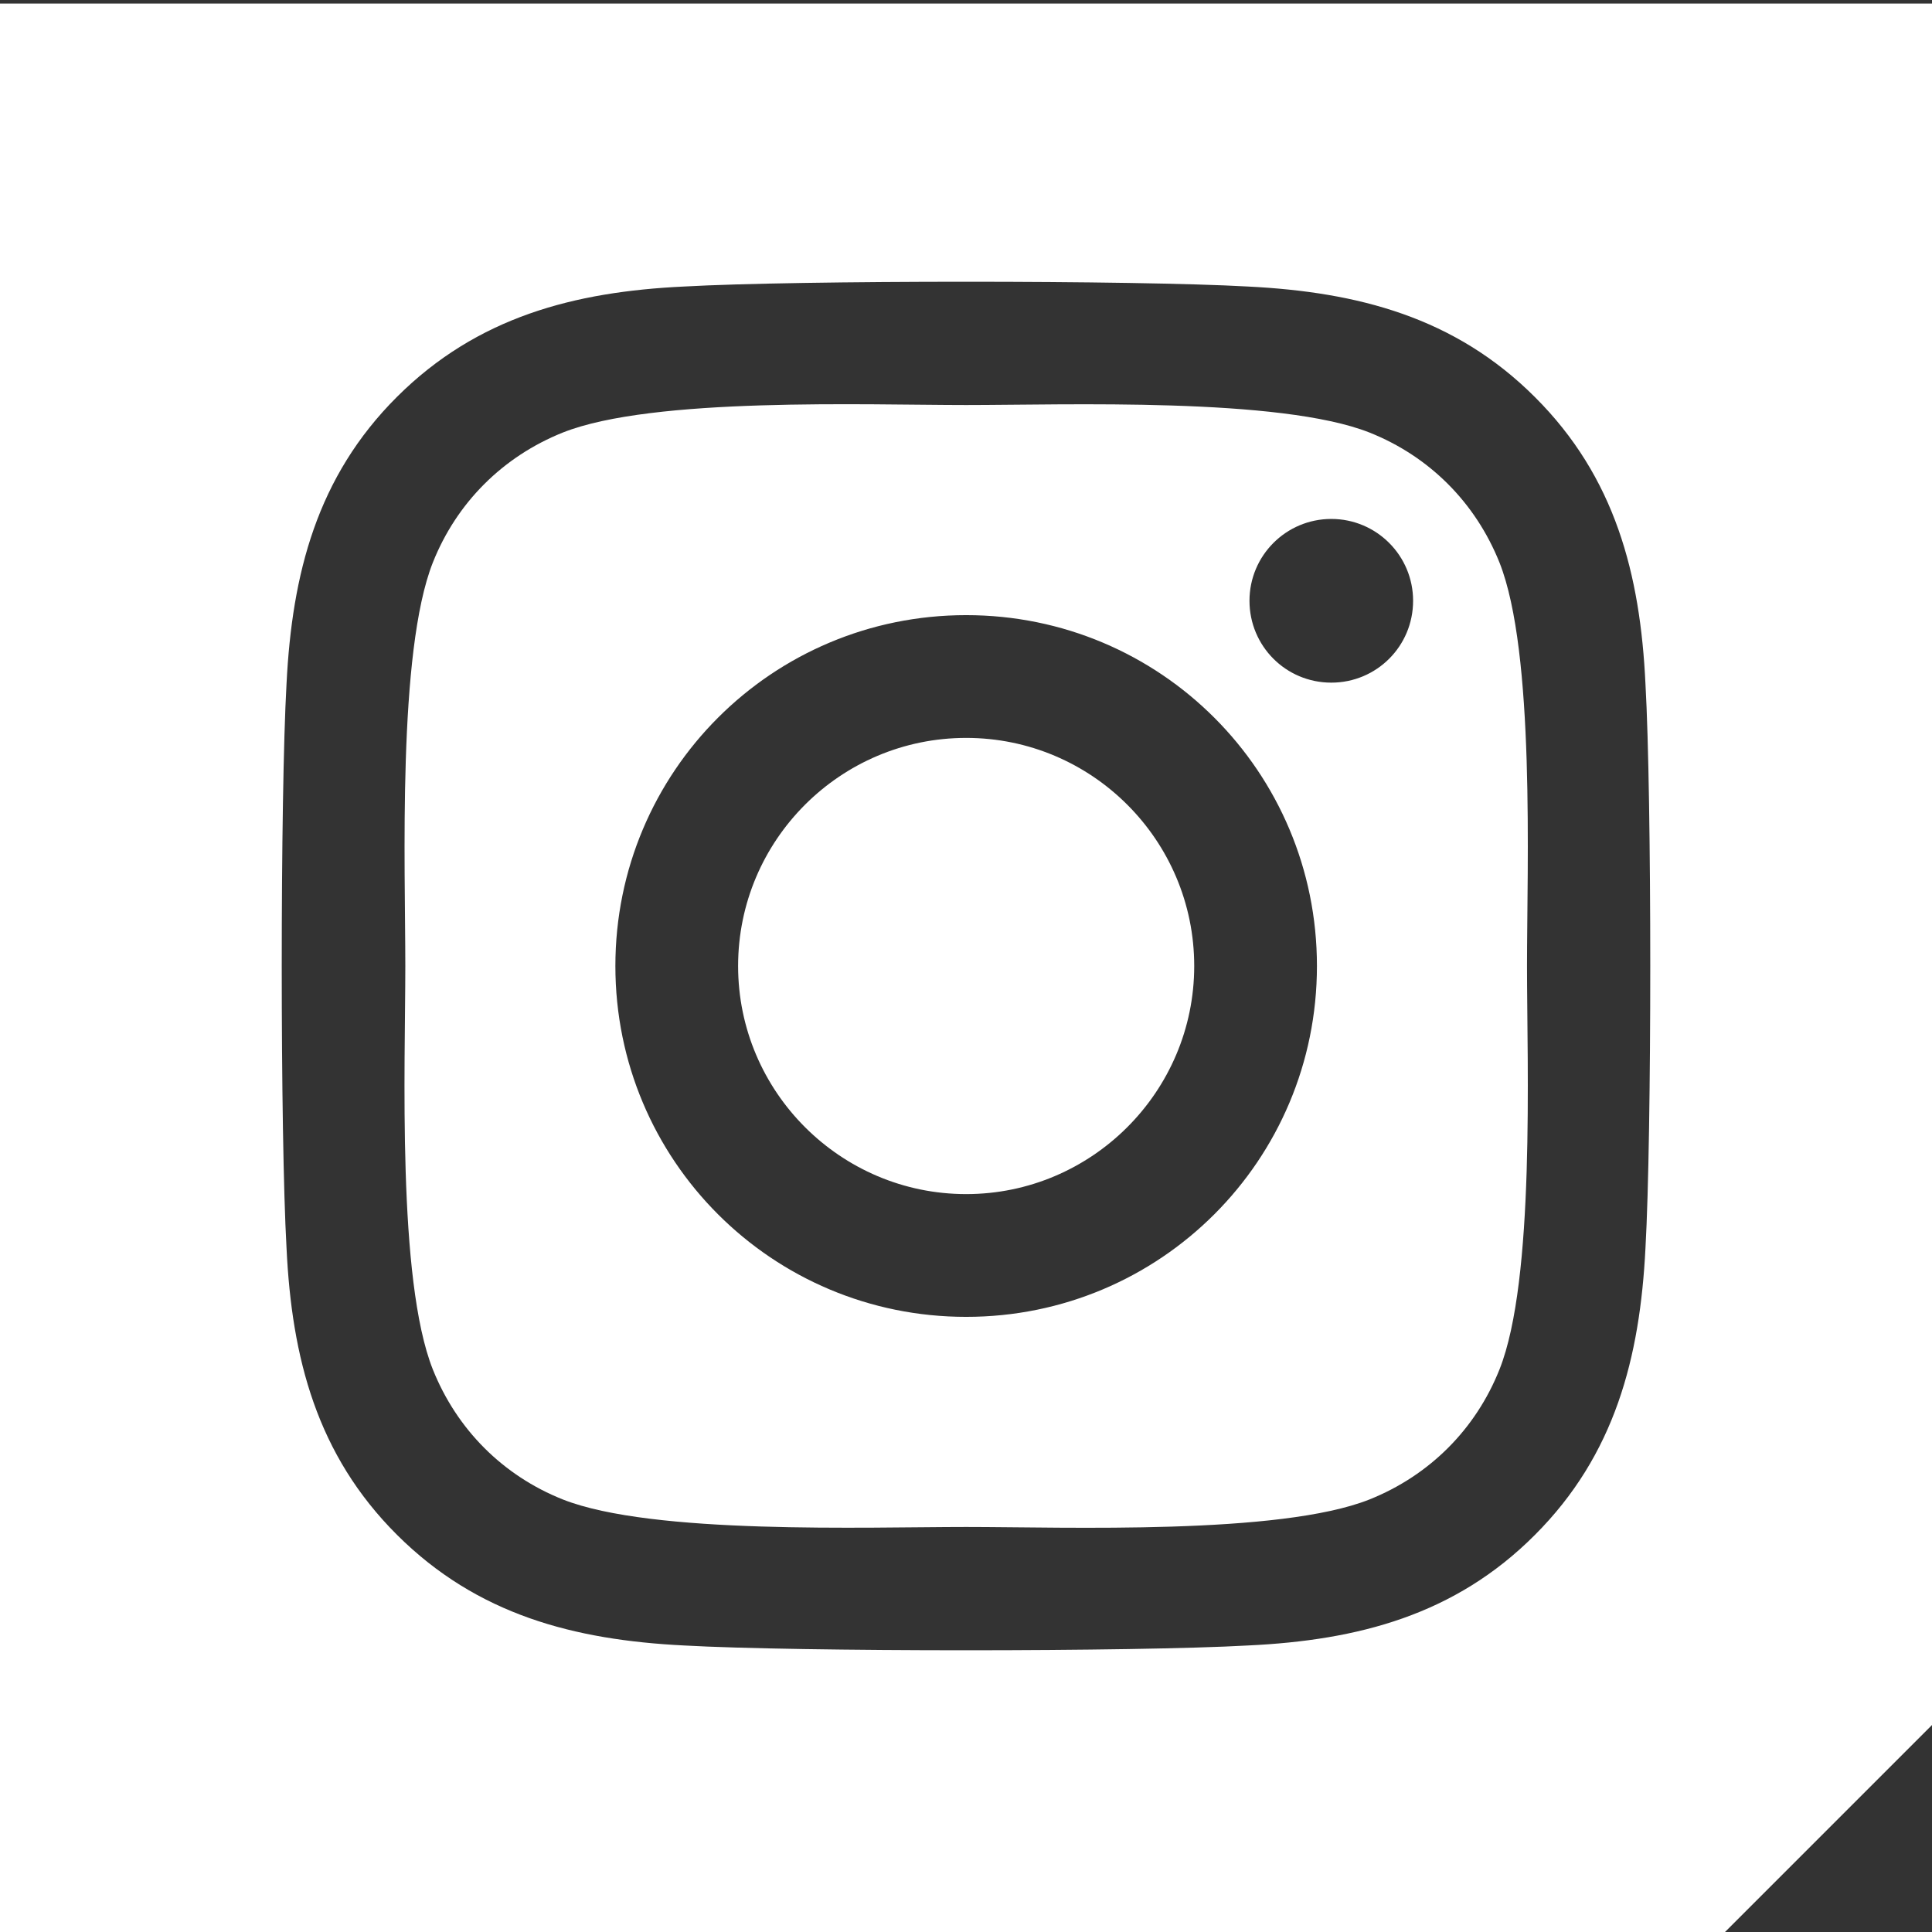 <?xml version="1.0" encoding="UTF-8"?>
<svg width="48px" height="48px" viewBox="0 0 48 48" version="1.1" xmlns="http://www.w3.org/2000/svg" xmlns:xlink="http://www.w3.org/1999/xlink">
    <rect x="0" y="0" width="48" height="48" fill="#333333" stroke="none"/>
    <!-- Generator: Sketch 61.2 (89653) - https://sketch.com -->
    <title>icon-instagram</title>
    <desc>Created with Sketch.</desc>
    <g id="Design" stroke="none" stroke-width="1" fill="none" fill-rule="evenodd">
        <g id="Homepage" transform="translate(-1264, -4111)" fill="#FFFFFF" fill-rule="nonzero">
            <g id="icon-instagram" transform="translate(1264, 4111)">
                <path d="M48,0.088 L48,42.857 L42.857,48 L0,48 L0,0.088 L48,0.088 Z M16.988,7.119 C14.272,7.248 11.86,7.871 9.865,9.858 C7.87,11.846 7.256,14.259 7.119,16.982 C6.96,19.789 6.96,28.203 7.119,31.01 C7.248,33.734 7.87,36.146 9.865,38.134 C11.86,40.122 14.265,40.744 16.988,40.881 C19.794,41.04 28.206,41.04 31.012,40.881 C33.735,40.752 36.147,40.129 38.135,38.134 C40.122,36.146 40.744,33.734 40.881,31.01 C41.04,28.203 41.04,19.797 40.881,16.99 C40.752,14.266 40.13,11.854 38.135,9.866 C36.147,7.878 33.735,7.256 31.012,7.119 C28.206,6.96 19.794,6.96 16.988,7.119 Z M24.004,10.063 C26.477,10.063 31.794,9.866 34.024,10.746 C35.51,11.338 36.656,12.483 37.255,13.978 C38.142,16.216 37.938,21.527 37.938,24 C37.938,26.473 38.142,31.792 37.255,34.022 C36.663,35.509 35.518,36.655 34.024,37.254 C31.786,38.142 26.477,37.937 24.004,37.937 C21.531,37.937 16.214,38.134 13.984,37.254 C12.497,36.662 11.352,35.517 10.753,34.022 C9.865,31.784 10.07,26.473 10.07,24 C10.07,21.527 9.873,16.208 10.753,13.978 C11.344,12.491 12.49,11.345 13.984,10.746 C16.222,9.858 21.531,10.063 24.004,10.063 Z M24.004,15.283 C19.18,15.283 15.289,19.175 15.289,24 C15.289,28.825 19.18,32.717 24.004,32.717 C28.828,32.717 32.719,28.825 32.719,24 C32.719,19.175 28.828,15.283 24.004,15.283 Z M24.004,18.333 C27.129,18.333 29.67,20.874 29.67,24 C29.67,27.126 27.121,29.667 24.004,29.667 C20.886,29.667 18.338,27.126 18.338,24 C18.338,20.874 20.879,18.333 24.004,18.333 Z M33.076,12.893 C31.953,12.893 31.043,13.803 31.043,14.926 C31.043,16.049 31.945,16.96 33.076,16.96 C34.198,16.96 35.108,16.057 35.108,14.926 C35.108,13.803 34.198,12.893 33.076,12.893 Z" id="Combined-Shape"></path>
            </g>
        </g>
    </g>
</svg>